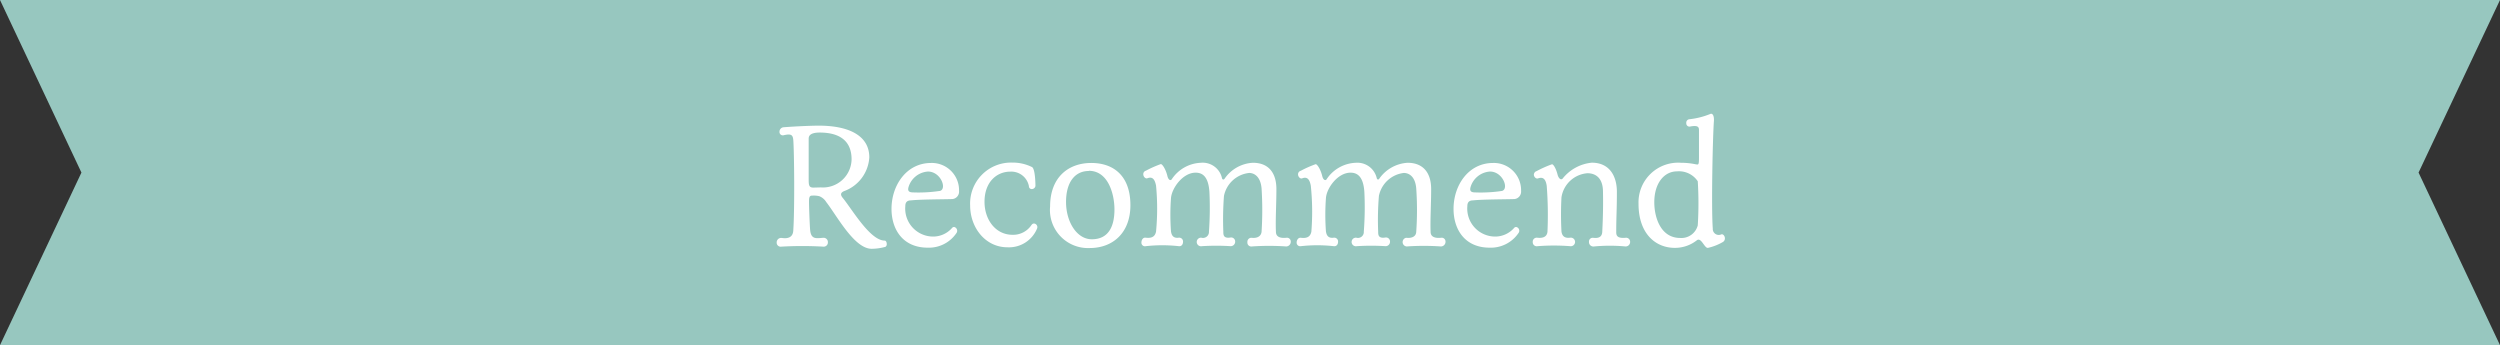 <svg xmlns="http://www.w3.org/2000/svg" viewBox="0 0 268 37"><rect x="0" y="0" width="268" height="37" fill="#333333" stroke="none"/><defs><style>.cls-1{fill:#97c7bf;}.cls-2{fill:#fff;}</style></defs><g id="レイヤー_2" data-name="レイヤー 2"><g id="レイヤー_1-2" data-name="レイヤー 1"><polygon class="cls-1" points="0 0 268 0 259.27 18.5 268 37 0 37 8.73 18.5 0 0"/><path class="cls-2" d="M94.83,25.79c.15,0,.23.19.23.37a.33.33,0,0,1-.14.3,5.59,5.59,0,0,1-1.48.21c-1.86,0-3.72-3.54-4.86-5a1.54,1.54,0,0,0-.76-.64,2.46,2.46,0,0,0-.74-.06c-.16,0-.33,0-.35.47s.08,2.89.12,3.25c.11,1,.66.86,1.42.8a.46.46,0,0,1,.48.48.45.45,0,0,1-.5.47,39.32,39.32,0,0,0-4.48,0,.43.43,0,0,1-.51-.44.48.48,0,0,1,.55-.49c.42.06,1.18.09,1.23-.8.16-2.35.1-8.51,0-9.71-.05-.6-.3-.66-1-.51a.36.36,0,0,1-.48-.36.48.48,0,0,1,.46-.49c1.61-.12,3.17-.17,3.76-.17,3.1,0,5.41,1,5.41,3.4a4.11,4.11,0,0,1-2.71,3.62c-.36.16-.42.37-.15.71C91.33,22.41,93.27,25.79,94.83,25.79ZM88,20.09a3.07,3.07,0,0,0,3.29-3c0-2.09-1.41-2.88-3.42-2.88-1.18,0-1.18.49-1.18.68,0,.63,0,3.51,0,4.22s0,1,.51,1Z"/><path class="cls-2" d="M97.66,21.48c-.4,0-.61.19-.61.61a3,3,0,0,0,3,3.27,2.7,2.7,0,0,0,2-.91.31.31,0,0,1,.23-.12.42.42,0,0,1,.24.67,3.56,3.56,0,0,1-3.07,1.55c-2.66,0-3.88-1.95-3.88-4.16,0-2.52,1.6-4.92,4.24-4.92a2.92,2.92,0,0,1,3,3,.8.8,0,0,1-.71.87C101.21,21.37,98.65,21.37,97.66,21.48Zm3.06-1c.85-.17.15-2.09-1.24-2.09a2.33,2.33,0,0,0-2.09,1.68c-.09.34,0,.51.35.55A15.23,15.23,0,0,0,100.72,20.47Z"/><path class="cls-2" d="M111,19.94a.4.4,0,0,1-.39.33.3.3,0,0,1-.31-.31,1.92,1.92,0,0,0-2-1.56c-1.45,0-2.76,1.11-2.76,3.23,0,1.94,1.2,3.54,3,3.54a2.35,2.35,0,0,0,2-1c.1-.15.19-.21.31-.21a.39.39,0,0,1,.32.55,3.26,3.26,0,0,1-3.17,2c-2.38,0-4-2.12-4-4.48a4.39,4.39,0,0,1,4.54-4.6,4.61,4.61,0,0,1,2.09.48C111,18.1,111,19.94,111,19.94Z"/><path class="cls-2" d="M121.18,22c0,2.92-1.84,4.59-4.37,4.59a4.08,4.08,0,0,1-4.24-4.44c0-3.19,2-4.68,4.41-4.68S121.18,18.86,121.18,22Zm-4.46-3.67c-1.47,0-2.44,1.18-2.44,3.32s1.16,4,2.76,4c1.92,0,2.43-1.57,2.43-3.19S118.82,18.31,116.72,18.31Z"/><path class="cls-2" d="M125.61,19.22a3.93,3.93,0,0,1,3.11-1.77A2.12,2.12,0,0,1,131,19.11c.06.17.19.19.31,0a3.92,3.92,0,0,1,3-1.66c1.75,0,2.52,1.16,2.52,2.82s-.11,3.28-.05,4.59c0,.33.19.72,1.1.63a.41.41,0,0,1,.49.42.5.5,0,0,1-.49.51,26.35,26.35,0,0,0-3.67,0,.42.42,0,0,1-.49-.46.43.43,0,0,1,.44-.47c.47.06,1-.06,1.08-.63a36.54,36.54,0,0,0,0-4.67c-.12-1.31-.82-1.65-1.33-1.65A3.09,3.09,0,0,0,131.21,21a32.88,32.88,0,0,0-.07,3.83c0,.33,0,.76.78.63a.43.43,0,0,1,.49.44.48.48,0,0,1-.48.49,24.44,24.44,0,0,0-3.09,0,.46.46,0,1,1-.06-.91.64.64,0,0,0,.82-.65,35.74,35.74,0,0,0,.05-4.25c-.11-1.69-.77-2.07-1.48-2.07-1.38,0-2.56,1.67-2.64,2.73a24.49,24.49,0,0,0,0,3.57c.06.37.21.76.84.67a.41.41,0,0,1,.45.45c0,.25-.15.5-.45.46a16.11,16.11,0,0,0-3.54,0,.38.38,0,0,1-.47-.4c0-.26.17-.55.45-.51.5.06,1,0,1.12-.67a26,26,0,0,0,0-4.9c-.14-.74-.42-1-.93-.8-.21.08-.44-.18-.44-.43a.38.38,0,0,1,.28-.38,11.56,11.56,0,0,1,1.6-.71c.17,0,.53.56.7,1.26C125.25,19.32,125.49,19.39,125.61,19.22Z"/><path class="cls-2" d="M142.21,19.22a3.93,3.93,0,0,1,3.12-1.77,2.13,2.13,0,0,1,2.26,1.66c.06.17.19.19.3,0a4,4,0,0,1,3-1.66c1.75,0,2.53,1.16,2.53,2.82s-.11,3.28-.06,4.59c0,.33.19.72,1.11.63a.41.41,0,0,1,.49.42.5.5,0,0,1-.49.51,26.36,26.36,0,0,0-3.67,0,.47.47,0,0,1-.06-.93c.48.06,1.05-.06,1.08-.63a33.2,33.2,0,0,0,0-4.67c-.11-1.31-.81-1.65-1.33-1.65A3.09,3.09,0,0,0,147.82,21a30.85,30.85,0,0,0-.08,3.83c0,.33,0,.76.78.63a.43.43,0,0,1,.49.44.47.47,0,0,1-.47.49,24.6,24.6,0,0,0-3.1,0,.46.46,0,1,1-.05-.91.63.63,0,0,0,.81-.65,33.79,33.79,0,0,0,.06-4.25c-.11-1.69-.78-2.07-1.48-2.07-1.39,0-2.57,1.67-2.64,2.73a24.6,24.6,0,0,0,0,3.57c.06.37.21.76.84.67a.41.41,0,0,1,.46.45c0,.25-.15.5-.46.46a16,16,0,0,0-3.53,0A.38.38,0,0,1,139,26c0-.26.17-.55.46-.51.49.06,1,0,1.12-.67a27,27,0,0,0-.06-4.9c-.13-.74-.42-1-.93-.8-.21.08-.44-.18-.44-.43a.39.39,0,0,1,.29-.38,11.56,11.56,0,0,1,1.6-.71c.17,0,.53.56.7,1.26C141.85,19.32,142.1,19.39,142.21,19.22Z"/><path class="cls-2" d="M157.91,21.48c-.4,0-.61.19-.61.61a3,3,0,0,0,3,3.27,2.7,2.7,0,0,0,2-.91.31.31,0,0,1,.22-.12.41.41,0,0,1,.25.67,3.58,3.58,0,0,1-3.08,1.55c-2.66,0-3.87-1.95-3.87-4.16,0-2.52,1.59-4.92,4.24-4.92a2.92,2.92,0,0,1,3,3,.8.8,0,0,1-.71.87C161.46,21.37,158.9,21.37,157.91,21.48Zm3.06-1c.85-.17.15-2.09-1.24-2.09a2.32,2.32,0,0,0-2.09,1.68c-.09.34,0,.51.34.55A15.33,15.33,0,0,0,161,20.47Z"/><path class="cls-2" d="M170.64,17.44c1.92,0,2.69,1.46,2.69,3.13,0,2-.07,2.64-.07,4.31,0,.36.09.69,1,.61a.43.43,0,0,1,.49.44.48.48,0,0,1-.49.49,18,18,0,0,0-3.37,0,.47.47,0,0,1-.55-.49.4.4,0,0,1,.42-.44c.5.06.95,0,1-.61.1-1.92.1-3.25.08-4.31,0-1.69-1-2-1.66-2a3.05,3.05,0,0,0-2.79,2.58,34.82,34.82,0,0,0,0,3.68c.06.38.25.74.93.65a.46.46,0,1,1,0,.91,22.59,22.59,0,0,0-3.49,0,.43.43,0,0,1-.52-.44.43.43,0,0,1,.46-.47c.49.06,1.06,0,1.12-.65a40.78,40.78,0,0,0-.08-4.9c-.11-.76-.41-1-.95-.8-.2.06-.43-.17-.43-.41a.42.42,0,0,1,.3-.38,12.21,12.21,0,0,1,1.64-.73c.17,0,.45.48.62,1.18.14.4.36.52.52.36A4.55,4.55,0,0,1,170.64,17.44Z"/><path class="cls-2" d="M184.51,25.13c.2-.08.4.17.4.42a.44.44,0,0,1-.23.4,5.6,5.6,0,0,1-1.58.62c-.38.08-.72-1.18-1.2-.81a3.77,3.77,0,0,1-2.37.81c-2,0-3.88-1.46-3.88-4.73a4.25,4.25,0,0,1,4.56-4.39,7.58,7.58,0,0,1,1.56.16c.29.05.36.11.36-.67s0-2.68,0-3-.11-.53-.93-.38a.34.34,0,0,1-.43-.36.37.37,0,0,1,.36-.42,8.35,8.35,0,0,0,2.28-.59c.32,0,.34.53.32.8-.12,1.59-.29,9.1-.12,11.51A.64.64,0,0,0,184.51,25.13Zm-7.17-3.44c0,1.56.65,3.82,2.78,3.82A1.81,1.81,0,0,0,182,24.16a37.55,37.55,0,0,0,0-4.73,2.42,2.42,0,0,0-2.22-1.06C178.41,18.37,177.34,19.62,177.34,21.69Z"/></g></g></svg>